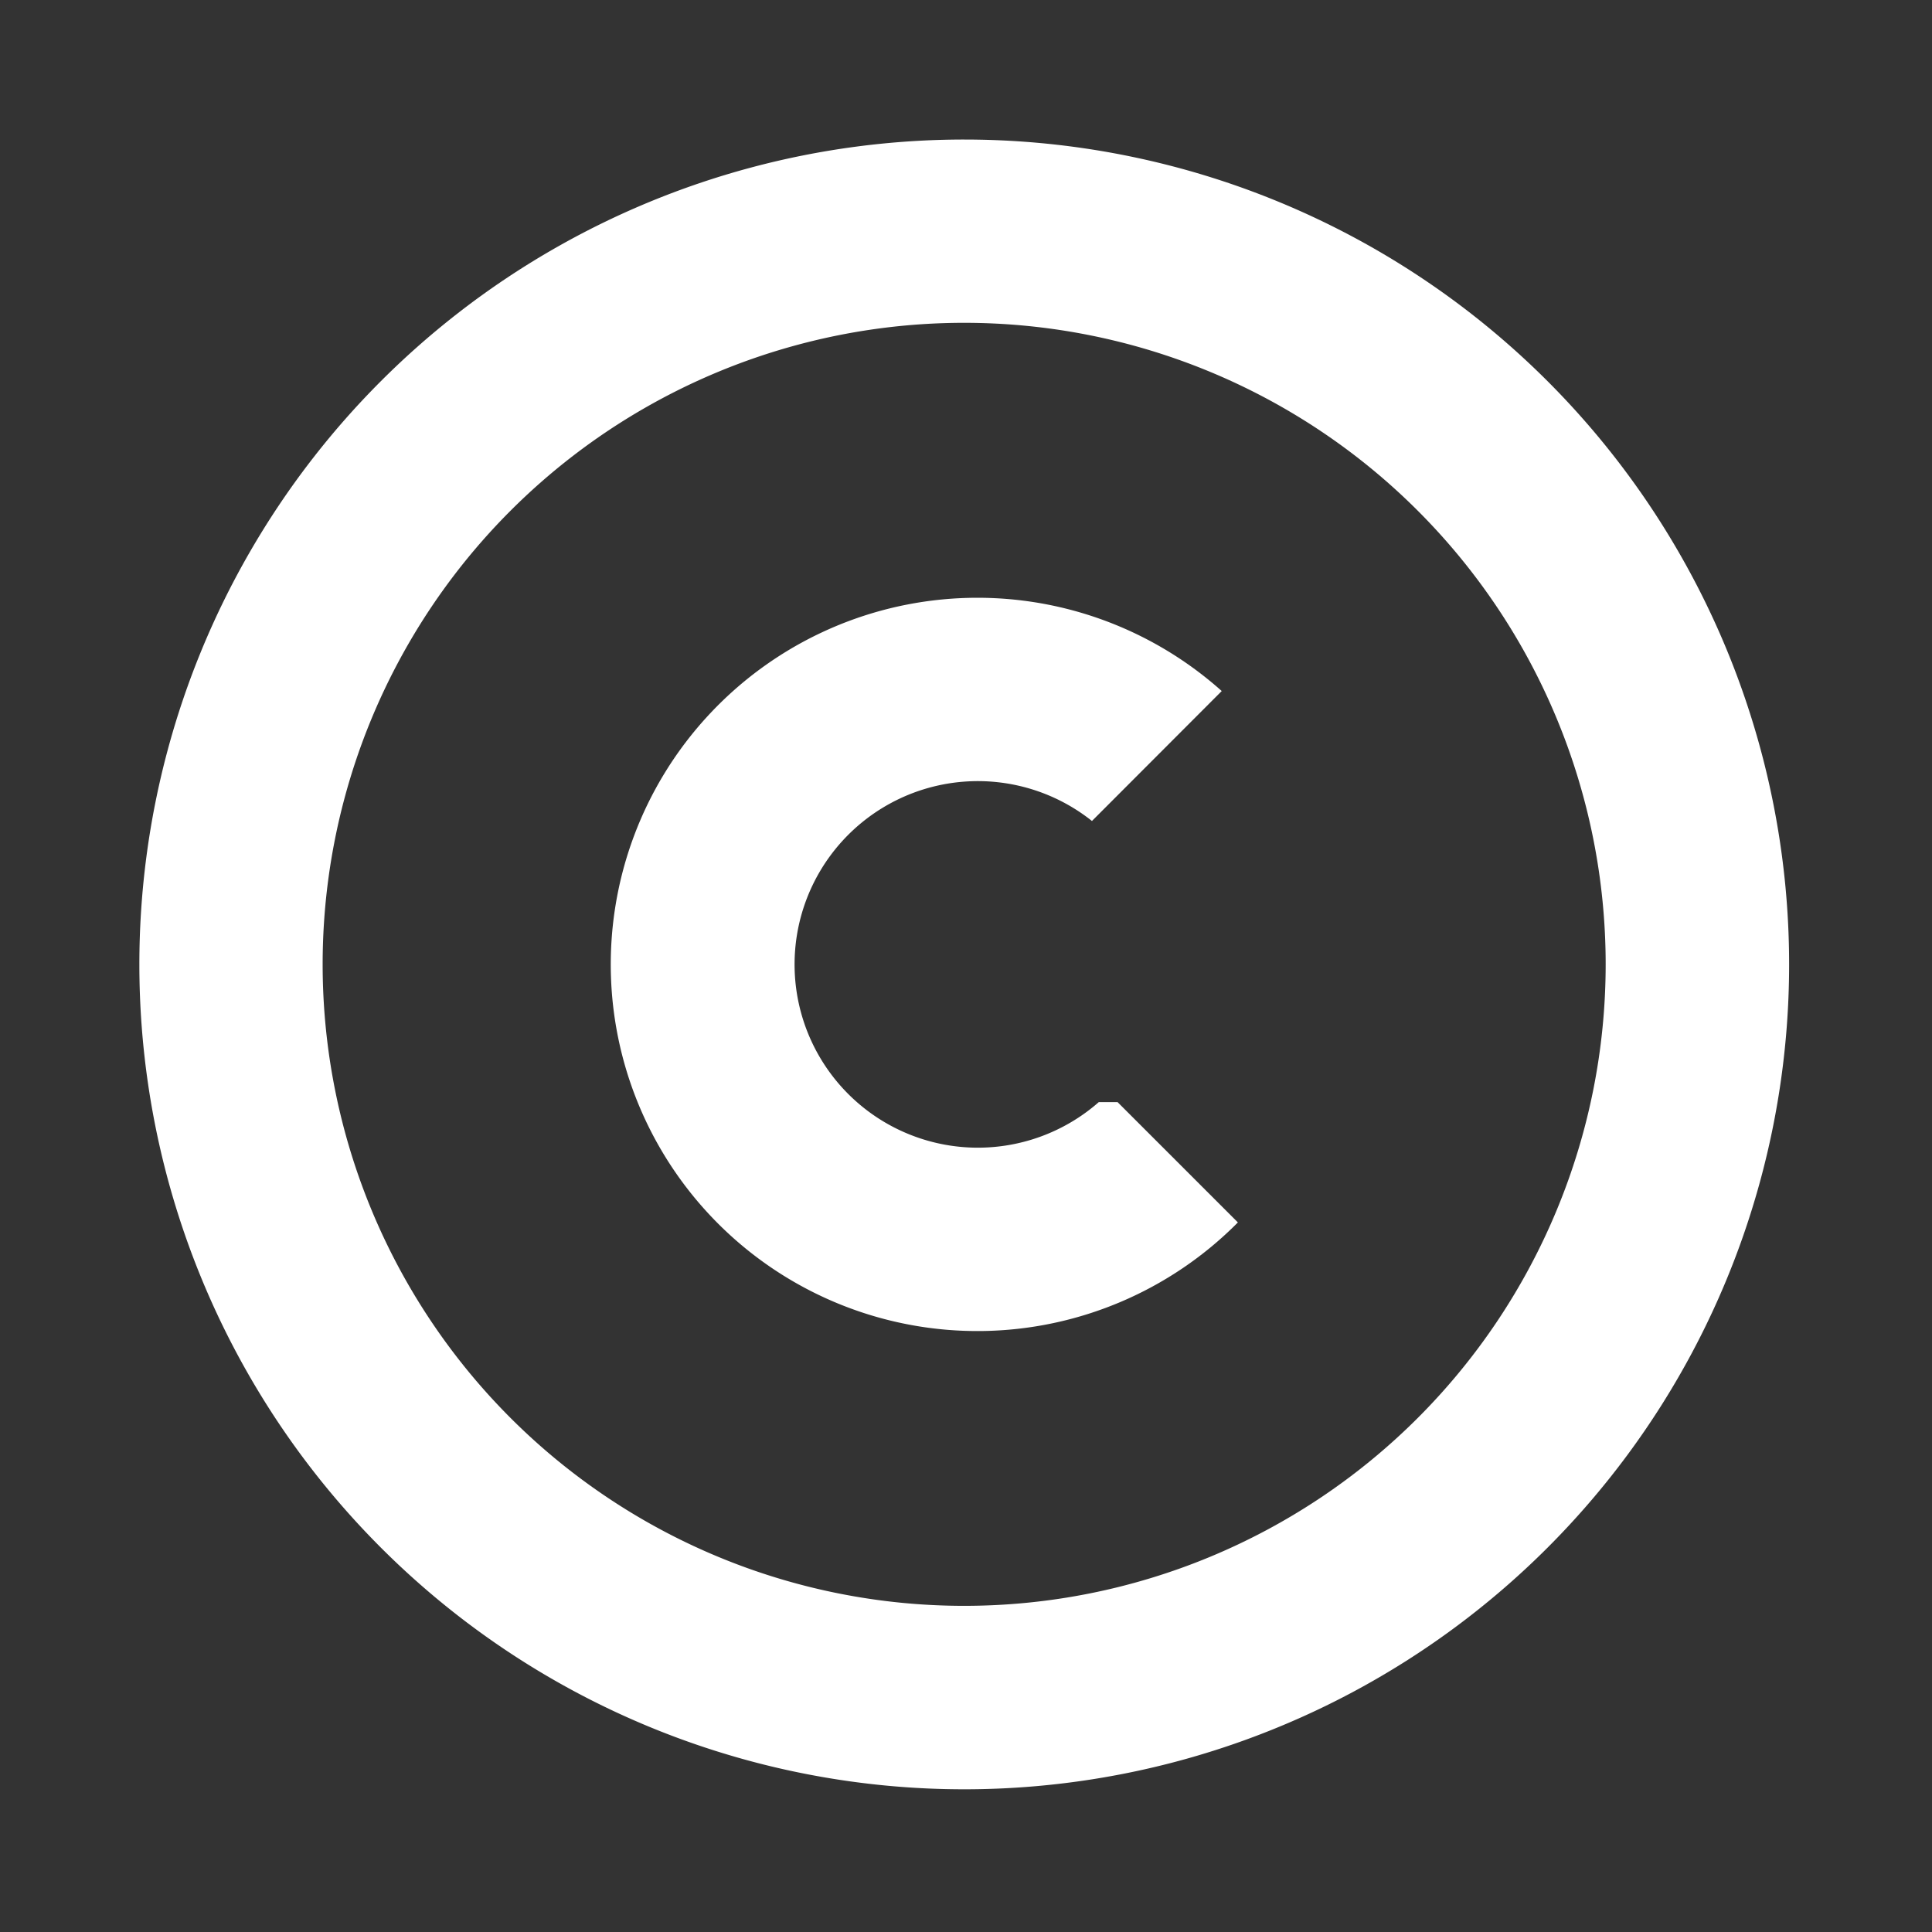 <svg xmlns="http://www.w3.org/2000/svg" xmlns:xlink="http://www.w3.org/1999/xlink" width="22" height="22" viewBox="0 0 22 22">
  <rect x="0" y="0" width="22" height="22" fill="#333333" stroke="none"/>
  <defs>
    <clipPath id="clip-path">
      <rect id="사각형_8" data-name="사각형 8" width="22" height="22" transform="translate(0.001 -0.001)" fill="#fff"/>
    </clipPath>
  </defs>
  <g id="그룹_62759" data-name="그룹 62759" transform="translate(-0.043 3.631)">
    <g id="그룹_10" data-name="그룹 10" transform="translate(0.042 -3.63)" clip-path="url(#clip-path)">
      <path id="패스_13" data-name="패스 13" d="M10.621,7.542,12.1,6.061a4.175,4.175,0,1,0,.184,6.051l-1.37-1.37H10.7a2.087,2.087,0,1,1-.076-3.2" transform="translate(1.813 1.807)" fill="#fff"/>
      <path id="패스_14" data-name="패스 14" d="M9.393,0A9.393,9.393,0,1,1,0,9.393,9.392,9.392,0,0,1,9.393,0m0,2.087A7.305,7.305,0,1,1,2.087,9.393,7.305,7.305,0,0,1,9.393,2.087" transform="translate(1.588 1.588)" fill="#fff" fill-rule="evenodd"/>
    </g>
  </g>
</svg>
